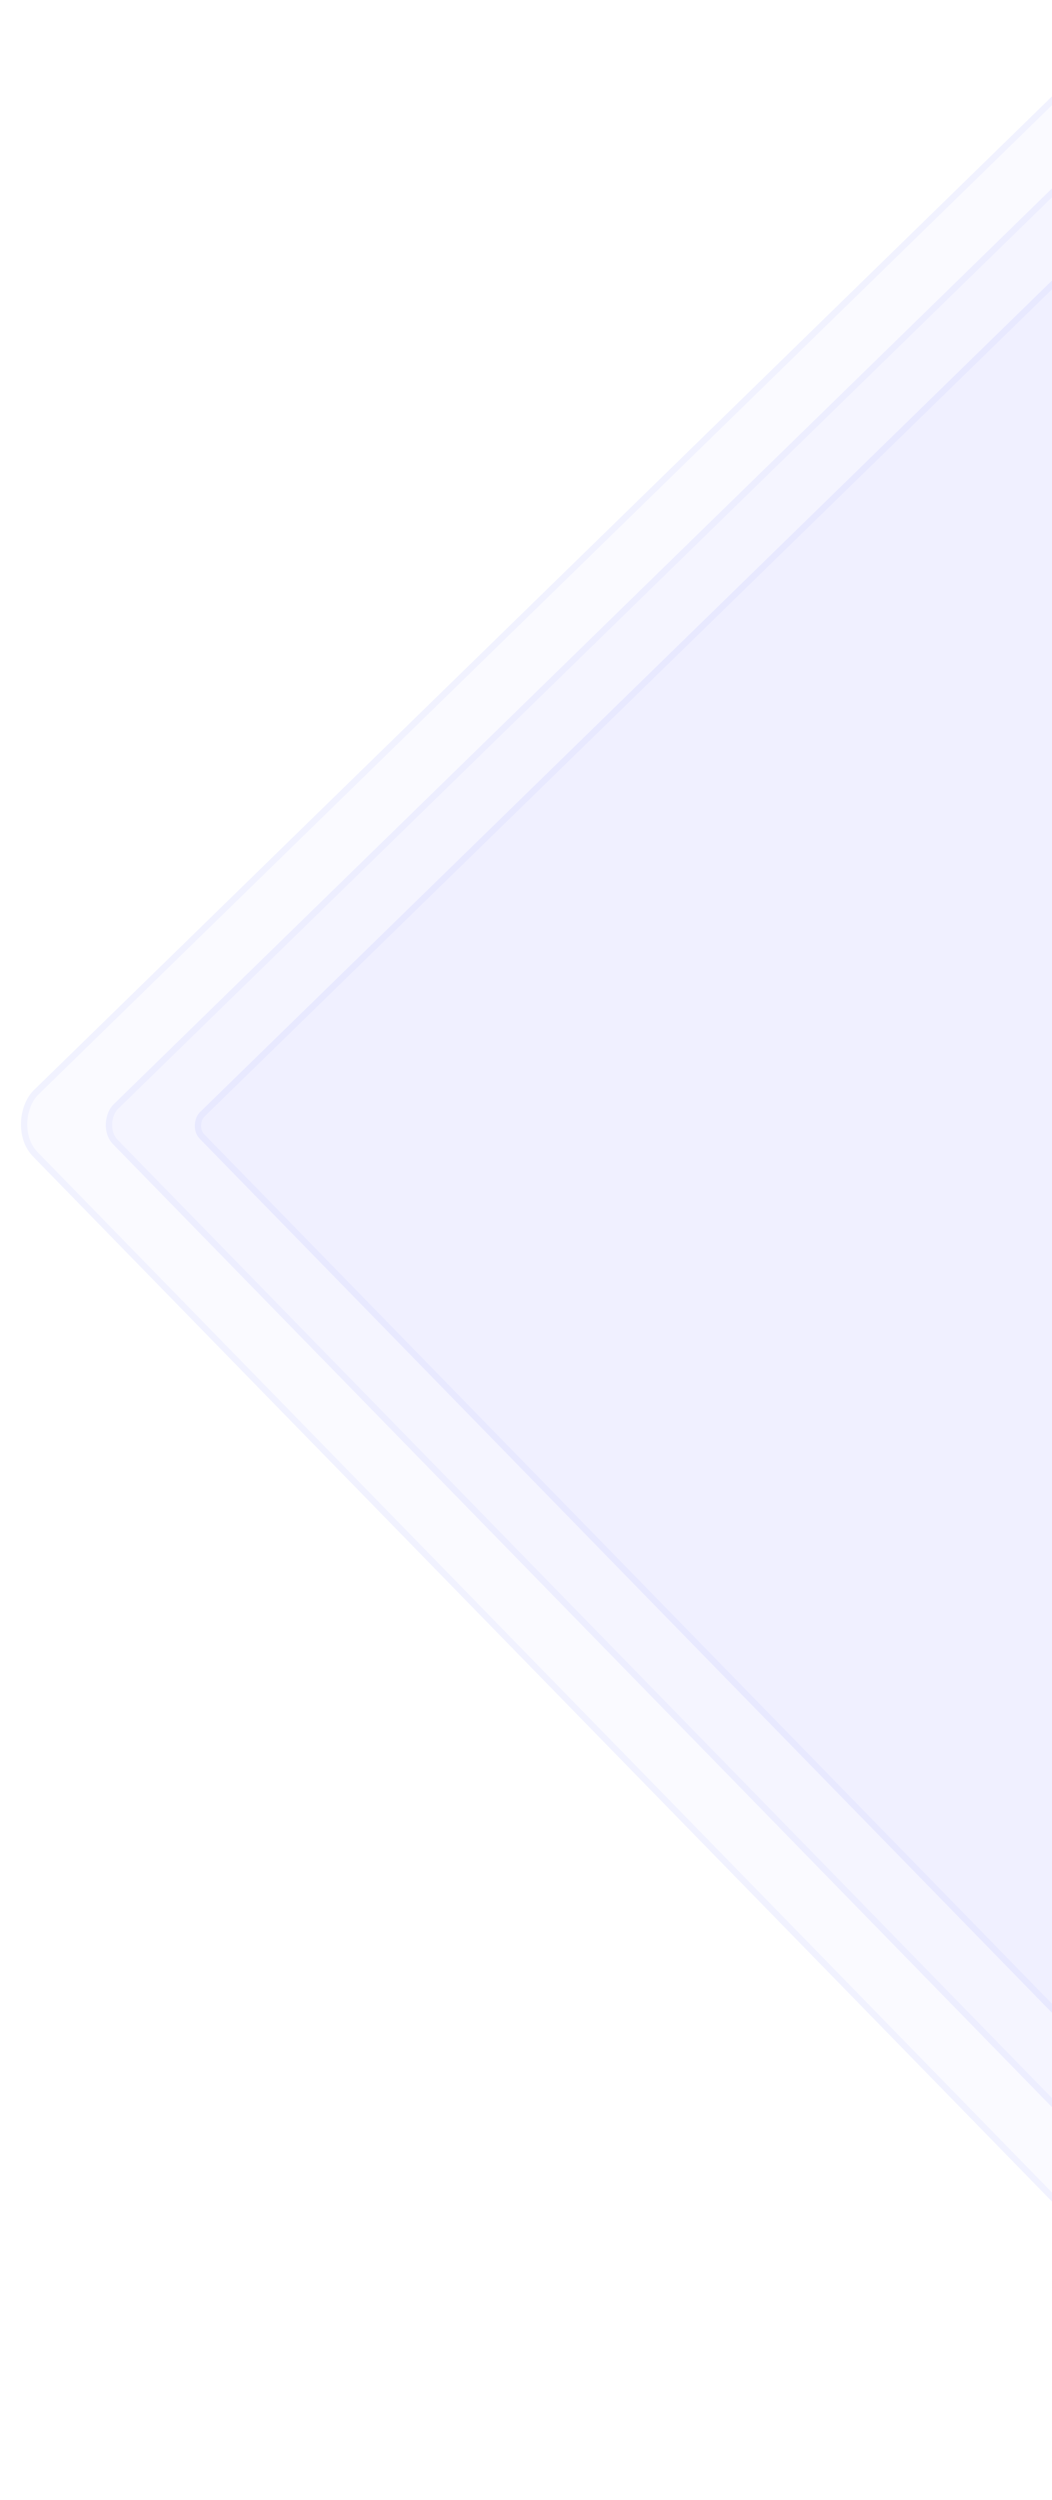 <svg width="112" height="266" viewBox="0 0 112 266" fill="none" xmlns="http://www.w3.org/2000/svg">
<g filter="url(#filter0_b_1556_6562)">
<rect x="146.012" y="-22.925" width="203.943" height="203.943" rx="5.01" transform="rotate(45.709 146.012 -22.925)" fill="#8794FF" fill-opacity="0.04"/>
<rect x="146.006" y="-22.45" width="203.271" height="203.271" rx="4.674" transform="rotate(45.709 146.006 -22.45)" stroke="#8794FF" stroke-opacity="0.08" stroke-width="0.672"/>
</g>
<g filter="url(#filter1_b_1556_6562)">
<rect x="146.248" y="-13.357" width="190.417" height="190.417" rx="3.006" transform="rotate(45.709 146.248 -13.357)" fill="#8794FF" fill-opacity="0.04"/>
<rect x="146.242" y="-12.882" width="189.745" height="189.745" rx="2.67" transform="rotate(45.709 146.242 -12.882)" stroke="#8794FF" stroke-opacity="0.08" stroke-width="0.672"/>
</g>
<g filter="url(#filter2_b_1556_6562)">
<rect x="145.766" y="-3.089" width="175.889" height="175.889" rx="2.004" transform="rotate(45.709 145.766 -3.089)" fill="#8794FF" fill-opacity="0.04"/>
<rect x="145.76" y="-2.614" width="175.217" height="175.217" rx="1.668" transform="rotate(45.709 145.76 -2.614)" stroke="#8794FF" stroke-opacity="0.08" stroke-width="0.672"/>
</g>
<defs>
<filter id="filter0_b_1556_6562" x="-9.275" y="-32.229" width="307.005" height="307.004" filterUnits="userSpaceOnUse" color-interpolation-filters="sRGB">
<feFlood flood-opacity="0" result="BackgroundImageFix"/>
<feGaussianBlur in="BackgroundImageFix" stdDeviation="5.689"/>
<feComposite in2="SourceAlpha" operator="in" result="effect1_backgroundBlur_1556_6562"/>
<feBlend mode="normal" in="SourceGraphic" in2="effect1_backgroundBlur_1556_6562" result="shape"/>
</filter>
<filter id="filter1_b_1556_6562" x="-0.187" y="-23.491" width="289.536" height="289.537" filterUnits="userSpaceOnUse" color-interpolation-filters="sRGB">
<feFlood flood-opacity="0" result="BackgroundImageFix"/>
<feGaussianBlur in="BackgroundImageFix" stdDeviation="5.689"/>
<feComposite in2="SourceAlpha" operator="in" result="effect1_backgroundBlur_1556_6562"/>
<feBlend mode="normal" in="SourceGraphic" in2="effect1_backgroundBlur_1556_6562" result="shape"/>
</filter>
<filter id="filter2_b_1556_6562" x="9.315" y="-13.638" width="269.823" height="269.822" filterUnits="userSpaceOnUse" color-interpolation-filters="sRGB">
<feFlood flood-opacity="0" result="BackgroundImageFix"/>
<feGaussianBlur in="BackgroundImageFix" stdDeviation="5.689"/>
<feComposite in2="SourceAlpha" operator="in" result="effect1_backgroundBlur_1556_6562"/>
<feBlend mode="normal" in="SourceGraphic" in2="effect1_backgroundBlur_1556_6562" result="shape"/>
</filter>
</defs>
</svg>
